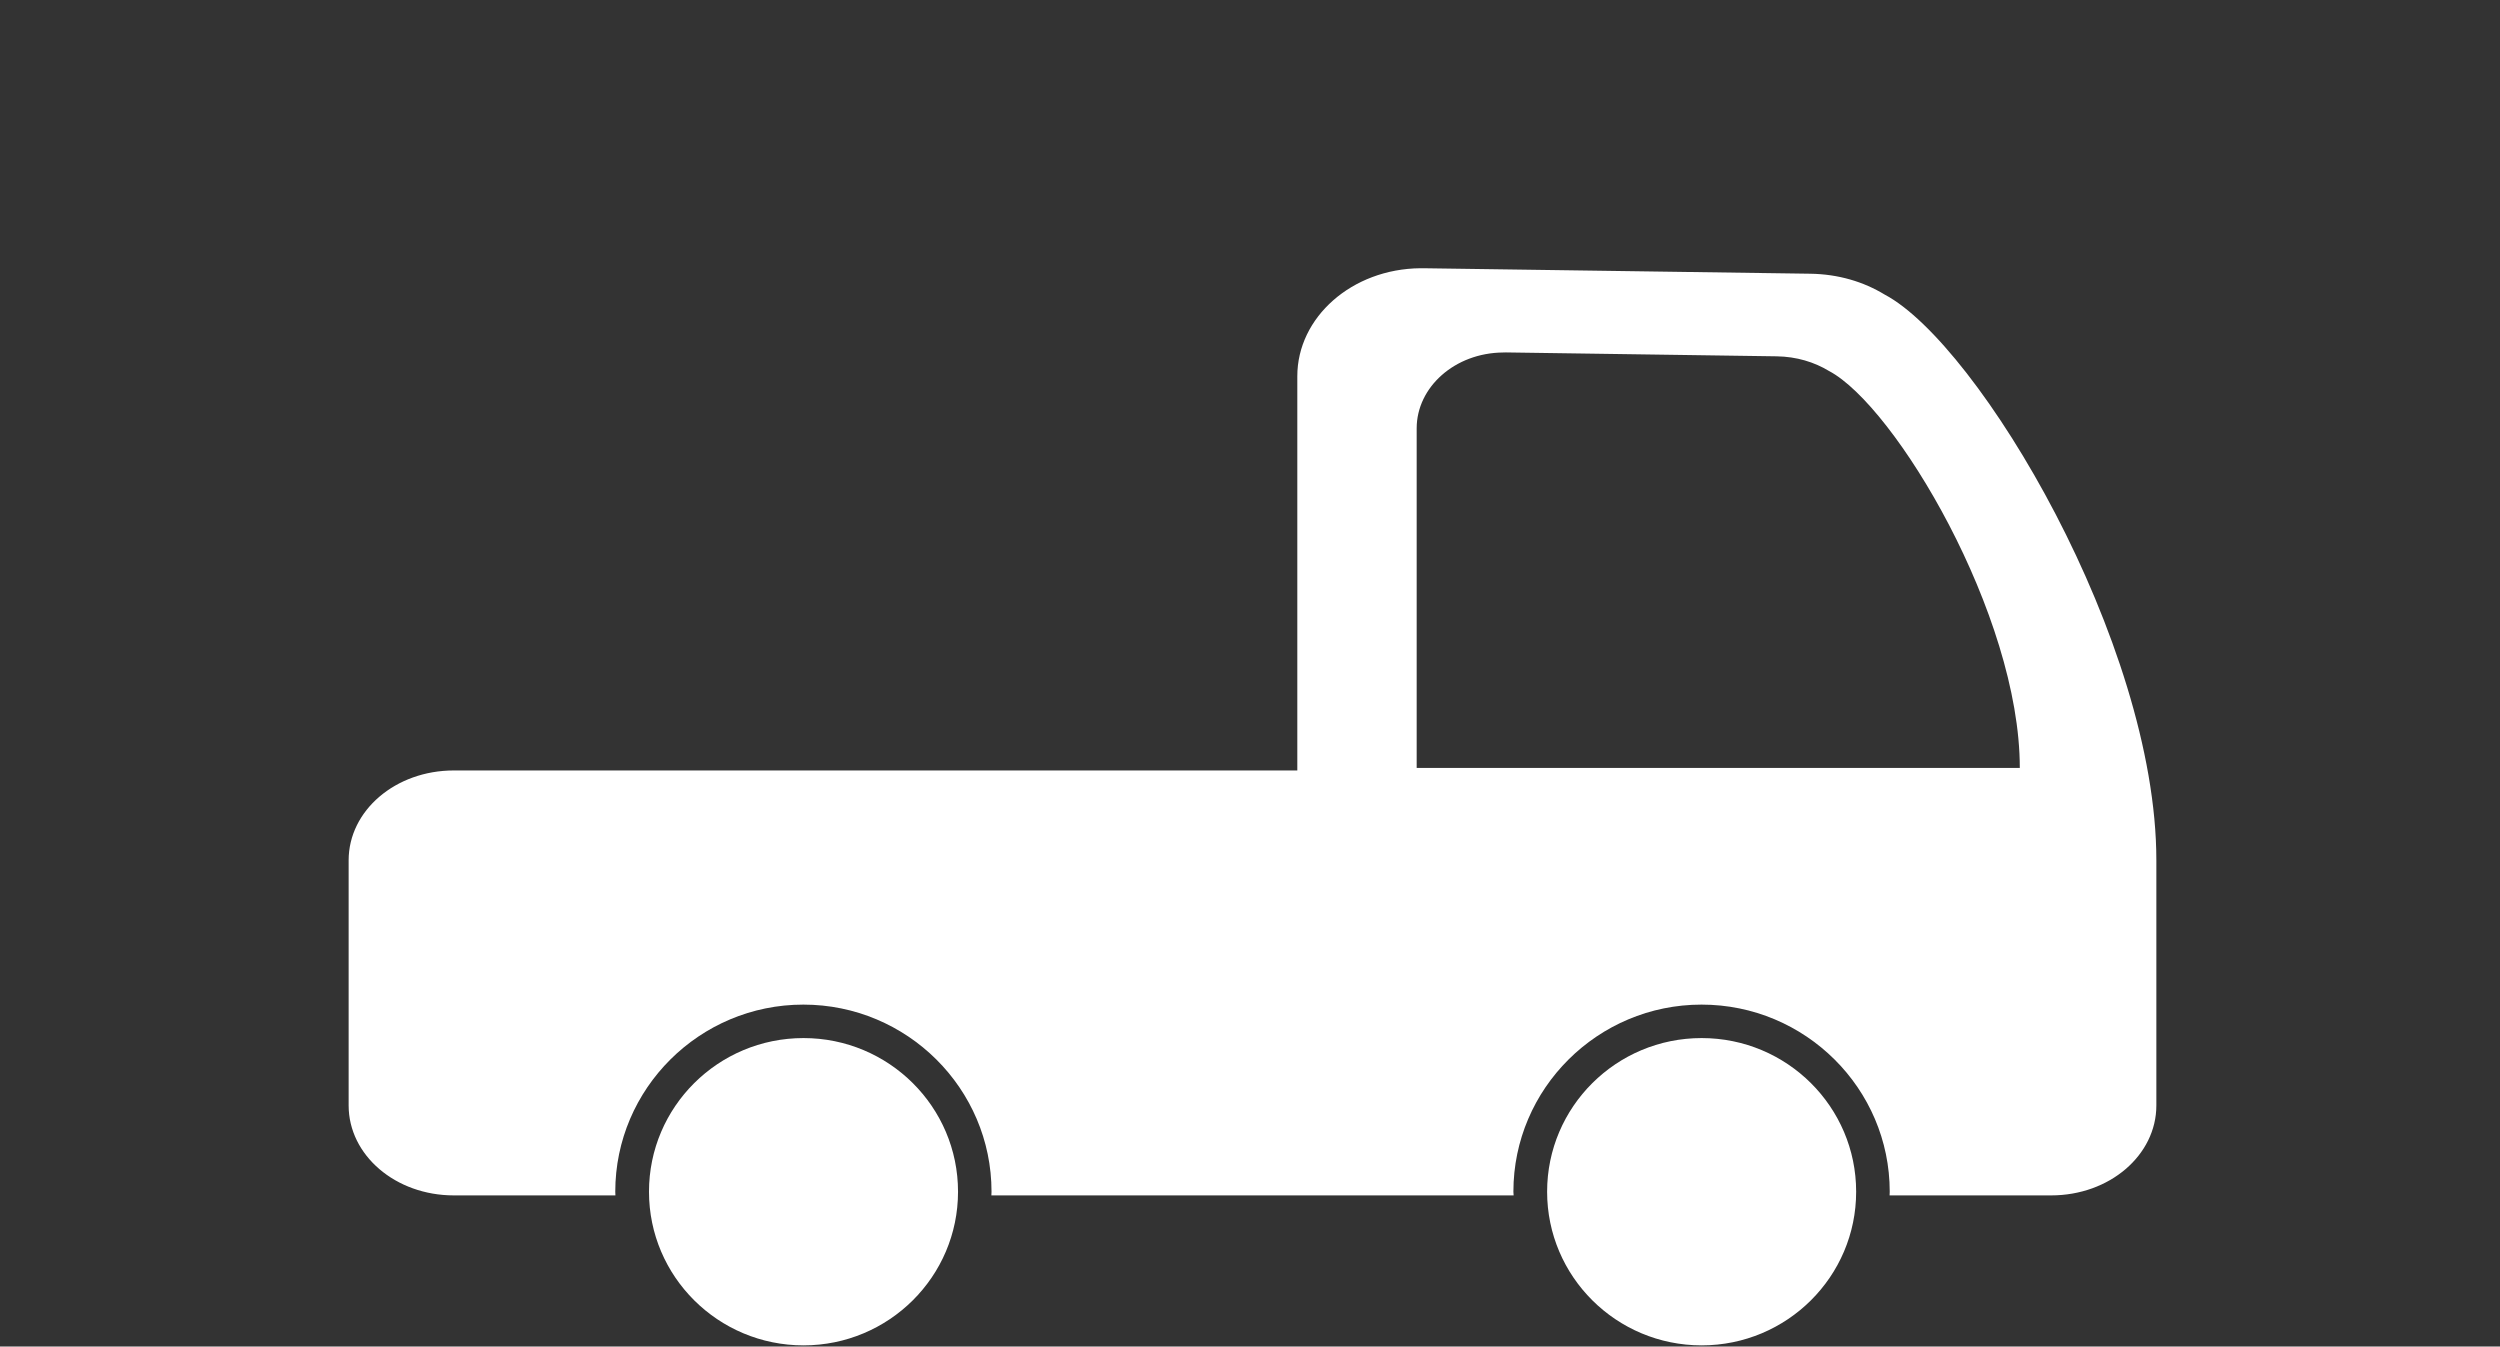 <svg width="466" height="251" viewBox="0 0 466 251" fill="none" xmlns="http://www.w3.org/2000/svg">
<rect x="0" y="0" width="466" height="251" fill="#333333" stroke="none"/>
<g clip-path="url(#clip0_735_14266)">
<path d="M264.771 50H265.375L337.394 51.021C342.696 51.091 347.393 52.531 351.303 54.909C368.784 64.138 401.945 119.727 401.945 160.367V206.054C401.945 215.34 393.198 222.822 382.341 222.822H352.217C352.217 222.584 352.245 222.361 352.245 222.137C352.245 202.908 336.508 187.259 317.171 187.259C297.834 187.259 282.097 202.908 282.097 222.137C282.097 222.375 282.125 222.598 282.139 222.822H184.792C184.792 222.584 184.82 222.361 184.82 222.137C184.82 202.908 169.083 187.259 149.746 187.259C130.409 187.259 114.686 202.908 114.686 222.137C114.686 222.375 114.714 222.598 114.714 222.822H84.59C73.733 222.822 64.986 215.34 64.986 206.054V160.367C64.986 151.081 73.733 143.613 84.59 143.613H241.819V70.124C241.819 59.146 252.001 50.112 264.757 50H264.771ZM280.606 65.705H280.17C271.212 65.775 264.068 72.138 264.068 79.843V143.138H376.491C376.491 114.609 353.216 75.634 340.938 69.159C338.196 67.495 334.891 66.474 331.178 66.418L280.62 65.691L280.606 65.705Z" fill="white"/>
<path d="M120.972 222.137C120.972 237.953 133.868 250.777 149.774 250.777C165.68 250.777 178.576 237.953 178.576 222.137C178.576 206.32 165.68 193.496 149.774 193.496C133.868 193.496 120.972 206.32 120.972 222.137Z" fill="white"/>
<path d="M288.383 222.137C288.383 237.953 301.279 250.777 317.185 250.777C333.091 250.777 345.987 237.953 345.987 222.137C345.987 206.32 333.091 193.496 317.185 193.496C301.279 193.496 288.383 206.32 288.383 222.137Z" fill="white"/>
</g>
<defs>
<clipPath id="clip0_735_14266">
<rect width="336.945" height="200.763" fill="white" transform="matrix(-1 0 0 1 401.945 50)"/>
</clipPath>
</defs>
</svg>
